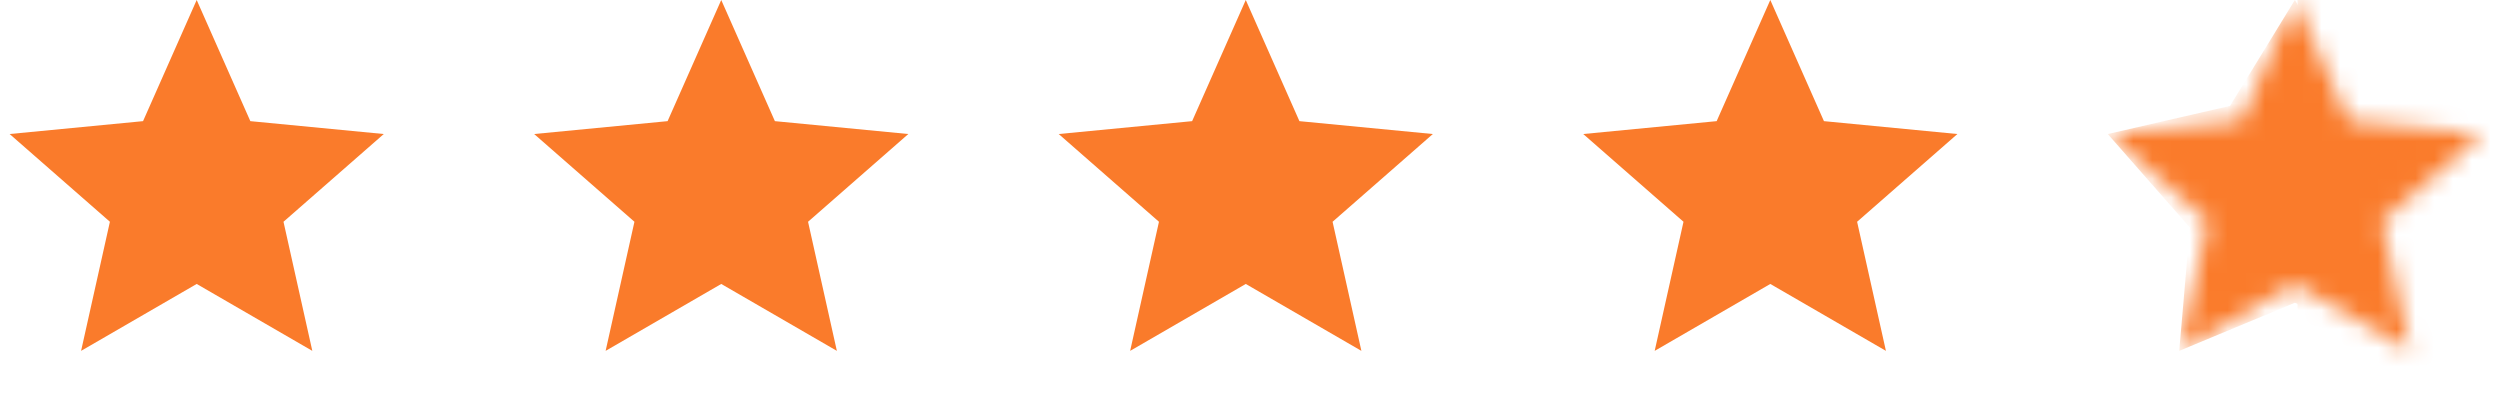 <?xml version="1.0" encoding="UTF-8"?> <svg xmlns="http://www.w3.org/2000/svg" width="133" height="21" viewBox="0 0 133 21" fill="none"><path d="M10.464 0L13.318 6.445L20.417 7.13L15.082 11.798L16.615 18.666L10.464 15.106L4.314 18.666L5.847 11.798L0.512 7.13L7.61 6.445L10.464 0Z" fill="#FA7B2B"></path><path d="M38.37 0L41.224 6.445L48.322 7.13L42.988 11.798L44.521 18.666L38.37 15.106L32.219 18.666L33.752 11.798L28.417 7.13L35.516 6.445L38.37 0Z" fill="#FA7B2B"></path><path d="M66.275 0L69.129 6.445L76.227 7.13L70.893 11.798L72.426 18.666L66.275 15.106L60.124 18.666L61.657 11.798L56.323 7.13L63.421 6.445L66.275 0Z" fill="#FA7B2B"></path><path d="M94.18 0L97.034 6.445L104.133 7.13L98.798 11.798L100.331 18.666L94.18 15.106L88.029 18.666L89.562 11.798L84.228 7.13L91.326 6.445L94.18 0Z" fill="#FA7B2B"></path><mask id="mask0_1520_417" style="mask-type:alpha" maskUnits="userSpaceOnUse" x="112" y="0" width="21" height="19"><path d="M122.086 0L124.94 6.445L132.038 7.13L126.703 11.798L128.236 18.666L122.086 15.106L115.935 18.666L117.468 11.798L112.133 7.13L119.232 6.445L122.086 0Z" fill="#E34A32"></path></mask><g mask="url(#mask0_1520_417)"><path d="M122.086 0L125.536 5.635L132.038 7.13L127.669 12.107L128.236 18.666L122.086 16.107L115.935 18.666L116.502 12.107L112.133 7.13L118.635 5.635L122.086 0Z" fill="#FA7B2B"></path><rect x="122.231" y="-1.587" width="16.668" height="21.43" fill="#FA7B2B"></rect></g></svg> 